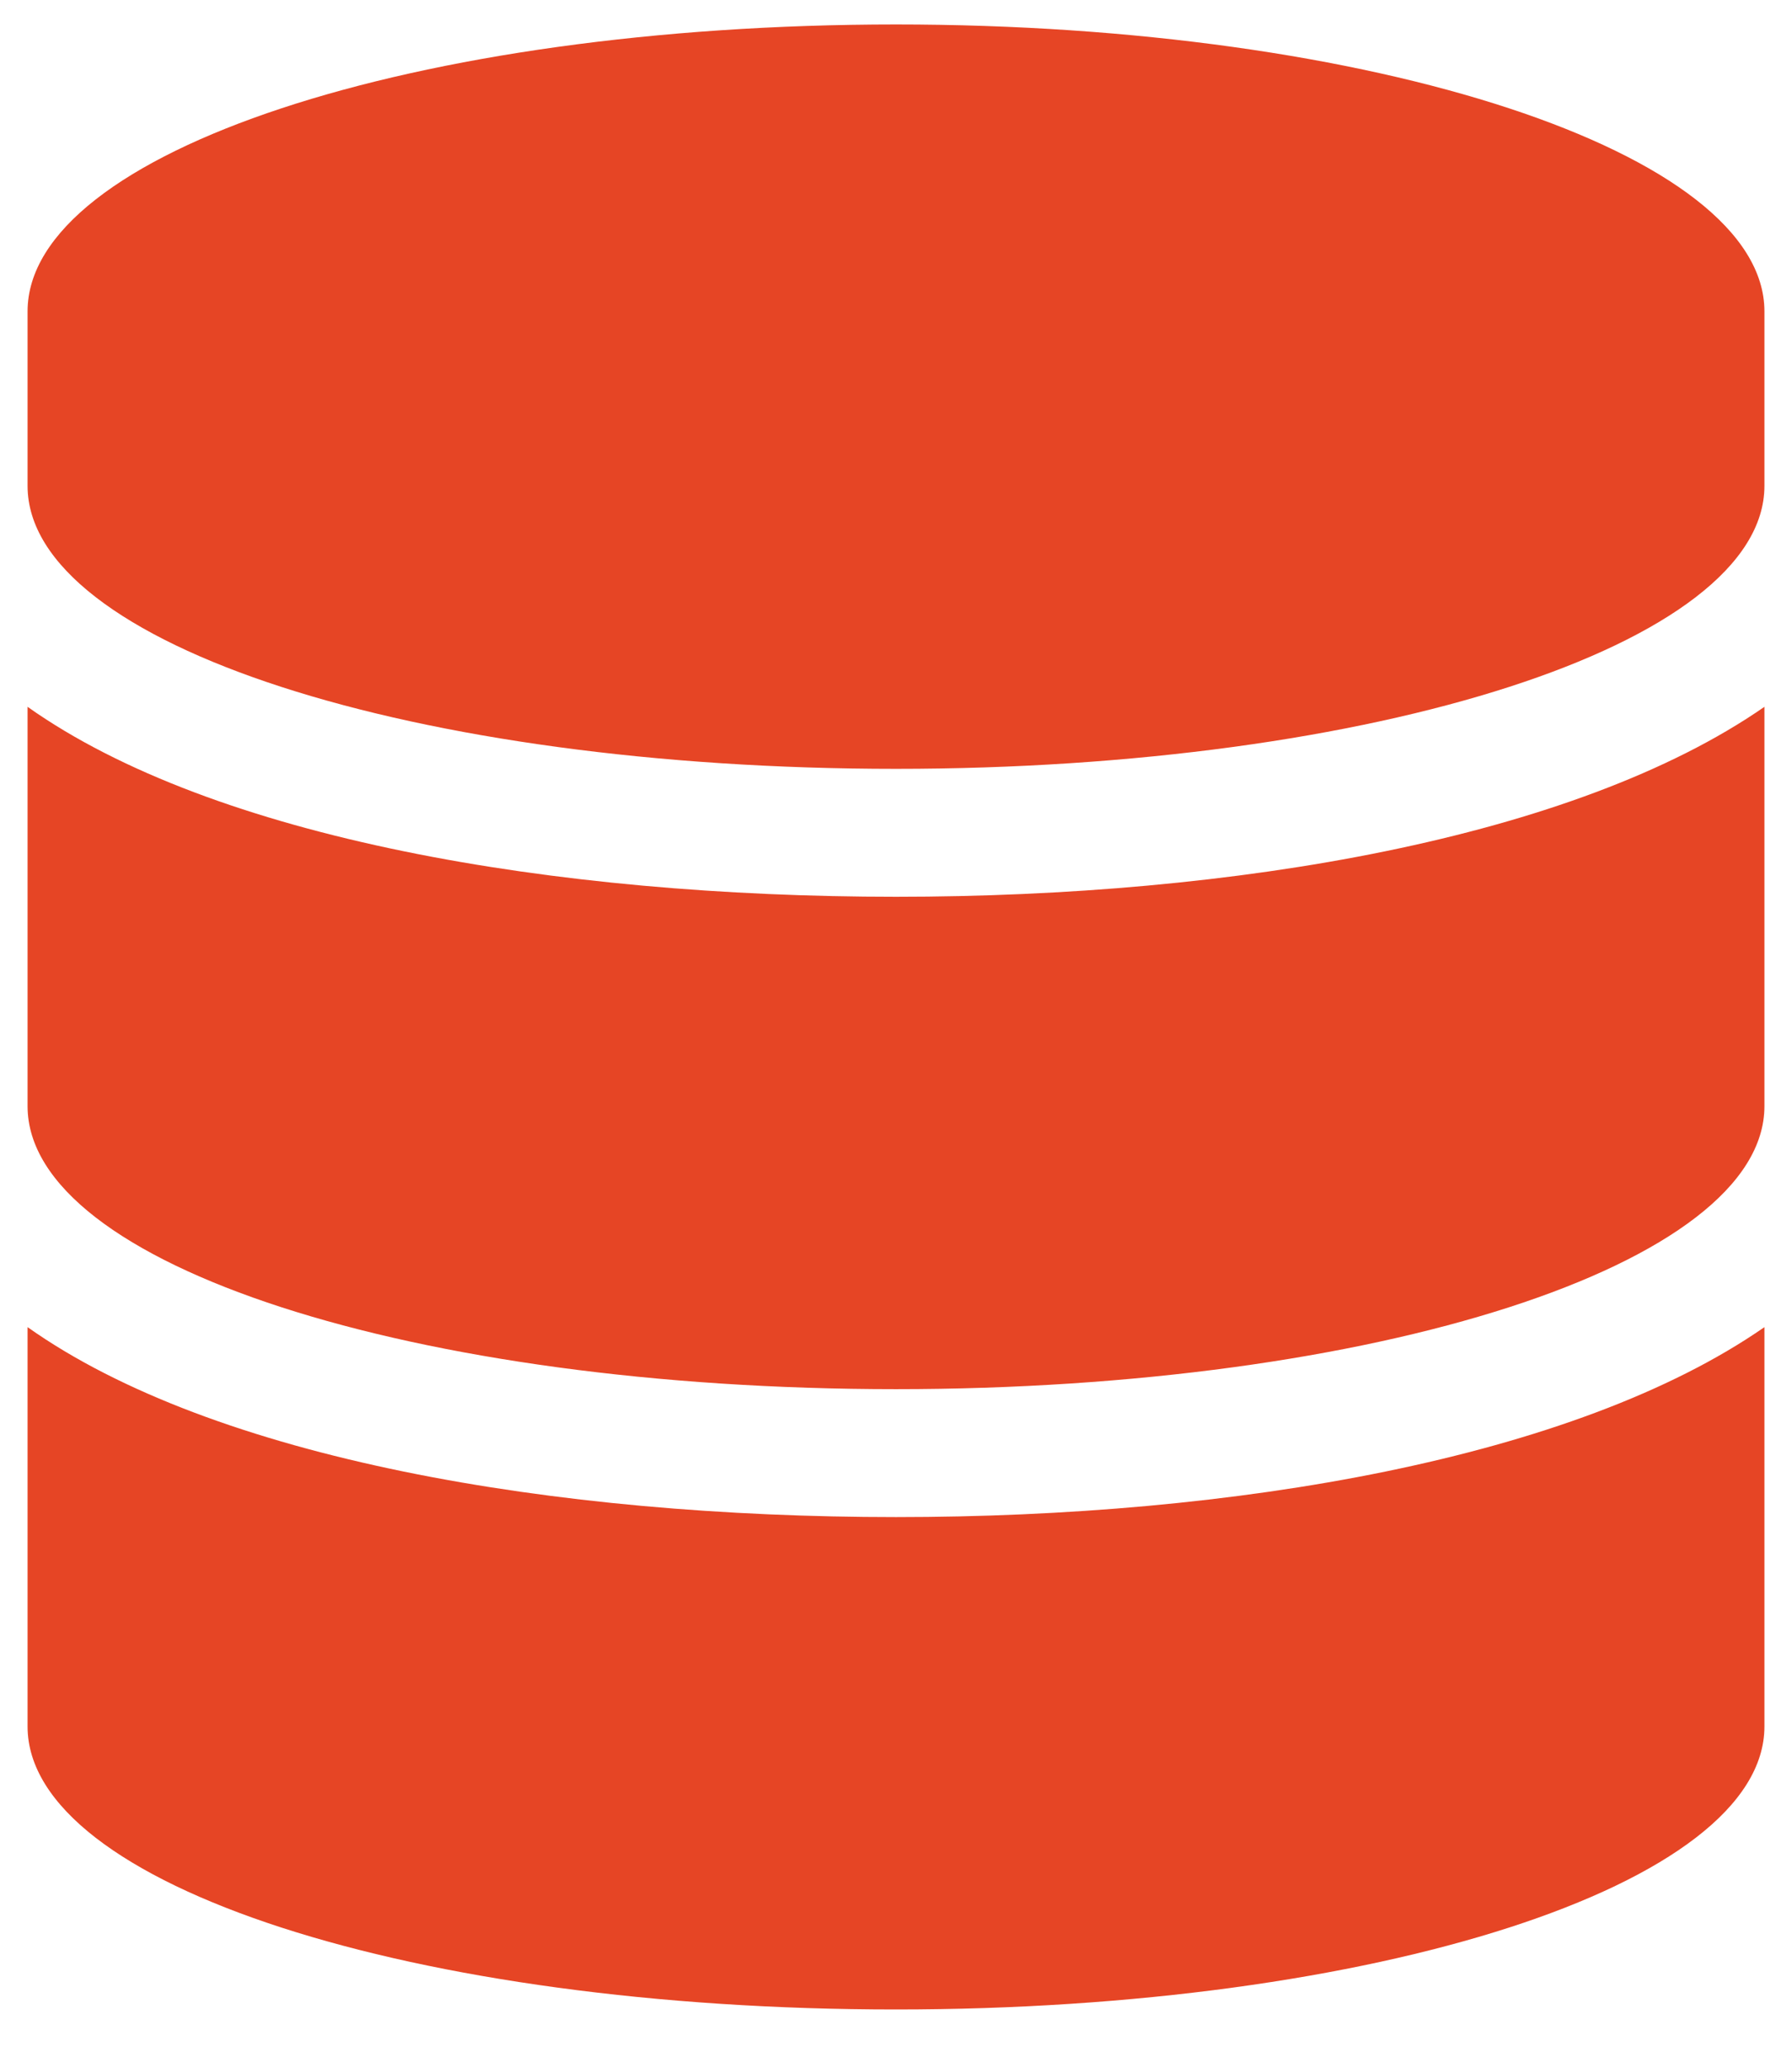 <svg width="26" height="30" viewBox="0 0 26 30" fill="none" xmlns="http://www.w3.org/2000/svg">
<path d="M25.6 4.518V7.049C25.6 9.355 19.919 11.155 13 11.155C6.025 11.155 0.4 9.355 0.4 7.049V4.518C0.4 2.211 6.025 0.355 13 0.355C19.919 0.355 25.6 2.211 25.6 4.518ZM25.6 10.255V16.049C25.6 18.355 19.919 20.155 13 20.155C6.025 20.155 0.4 18.355 0.4 16.049V10.255C3.1 12.168 8.05 13.011 13 13.011C17.894 13.011 22.844 12.168 25.6 10.255ZM25.6 19.255V25.049C25.6 27.355 19.919 29.155 13 29.155C6.025 29.155 0.4 27.355 0.4 25.049V19.255C3.1 21.168 8.05 22.011 13 22.011C17.894 22.011 22.844 21.168 25.6 19.255Z" fill="#E64525"/>
</svg>
